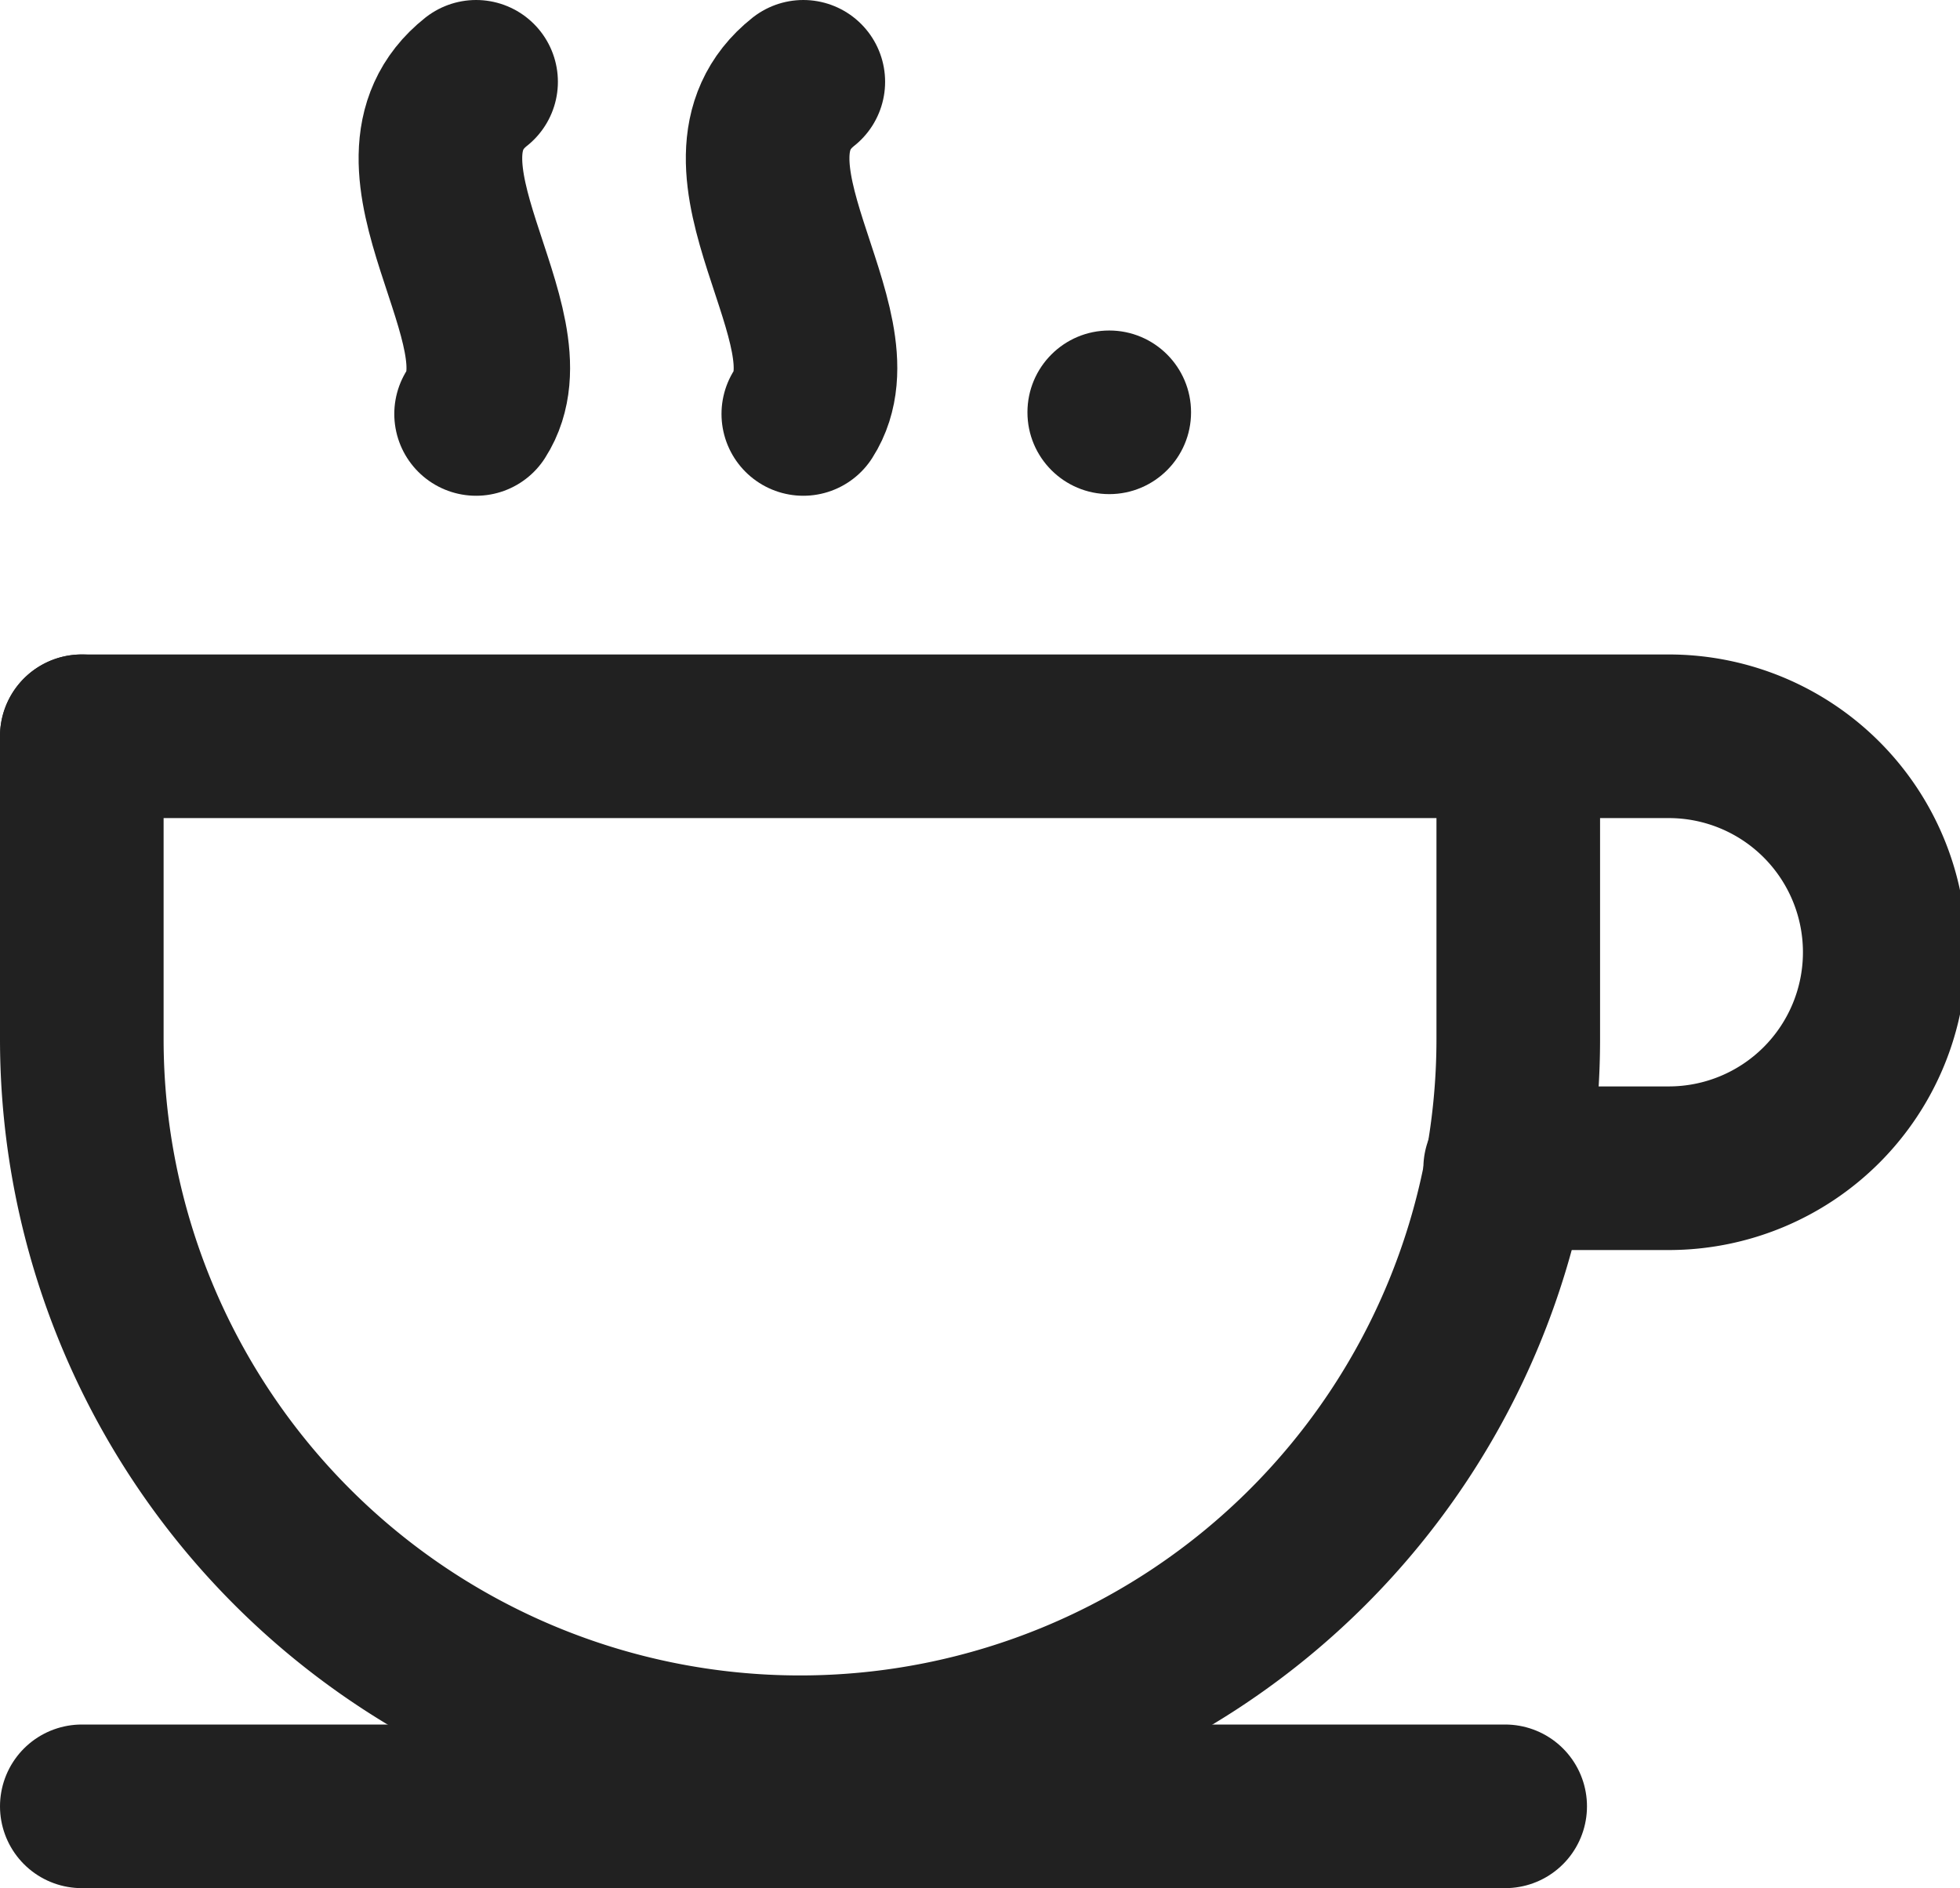 <svg xmlns="http://www.w3.org/2000/svg" viewBox="0 0 11.98 11.54"><defs><style>.cls-1{fill:#212121;}.cls-2{fill:none;stroke:#212121;stroke-linecap:round;stroke-linejoin:round;}</style></defs><g id="Layer_2" data-name="Layer 2"><g id="_Layer_" data-name="&lt;Layer&gt;"><circle class="cls-1" cx="6.78" cy="2.52" r="0.5"/><path class="cls-2" d="M4.91,2.53C5.25,2,4.28,1,4.91.5"/><path class="cls-2" d="M2.91,2.53C3.25,2,2.28,1,2.91.5"/><line class="cls-2" x1="0.5" y1="11.04" x2="9.2" y2="11.04"/><path class="cls-2" d="M9.2,7.14h1a1.32,1.32,0,0,0,0-2.64H.5"/><path class="cls-2" d="M.5,4.5V6.35a4.39,4.39,0,0,0,8.78,0V4.51"/></g></g></svg>